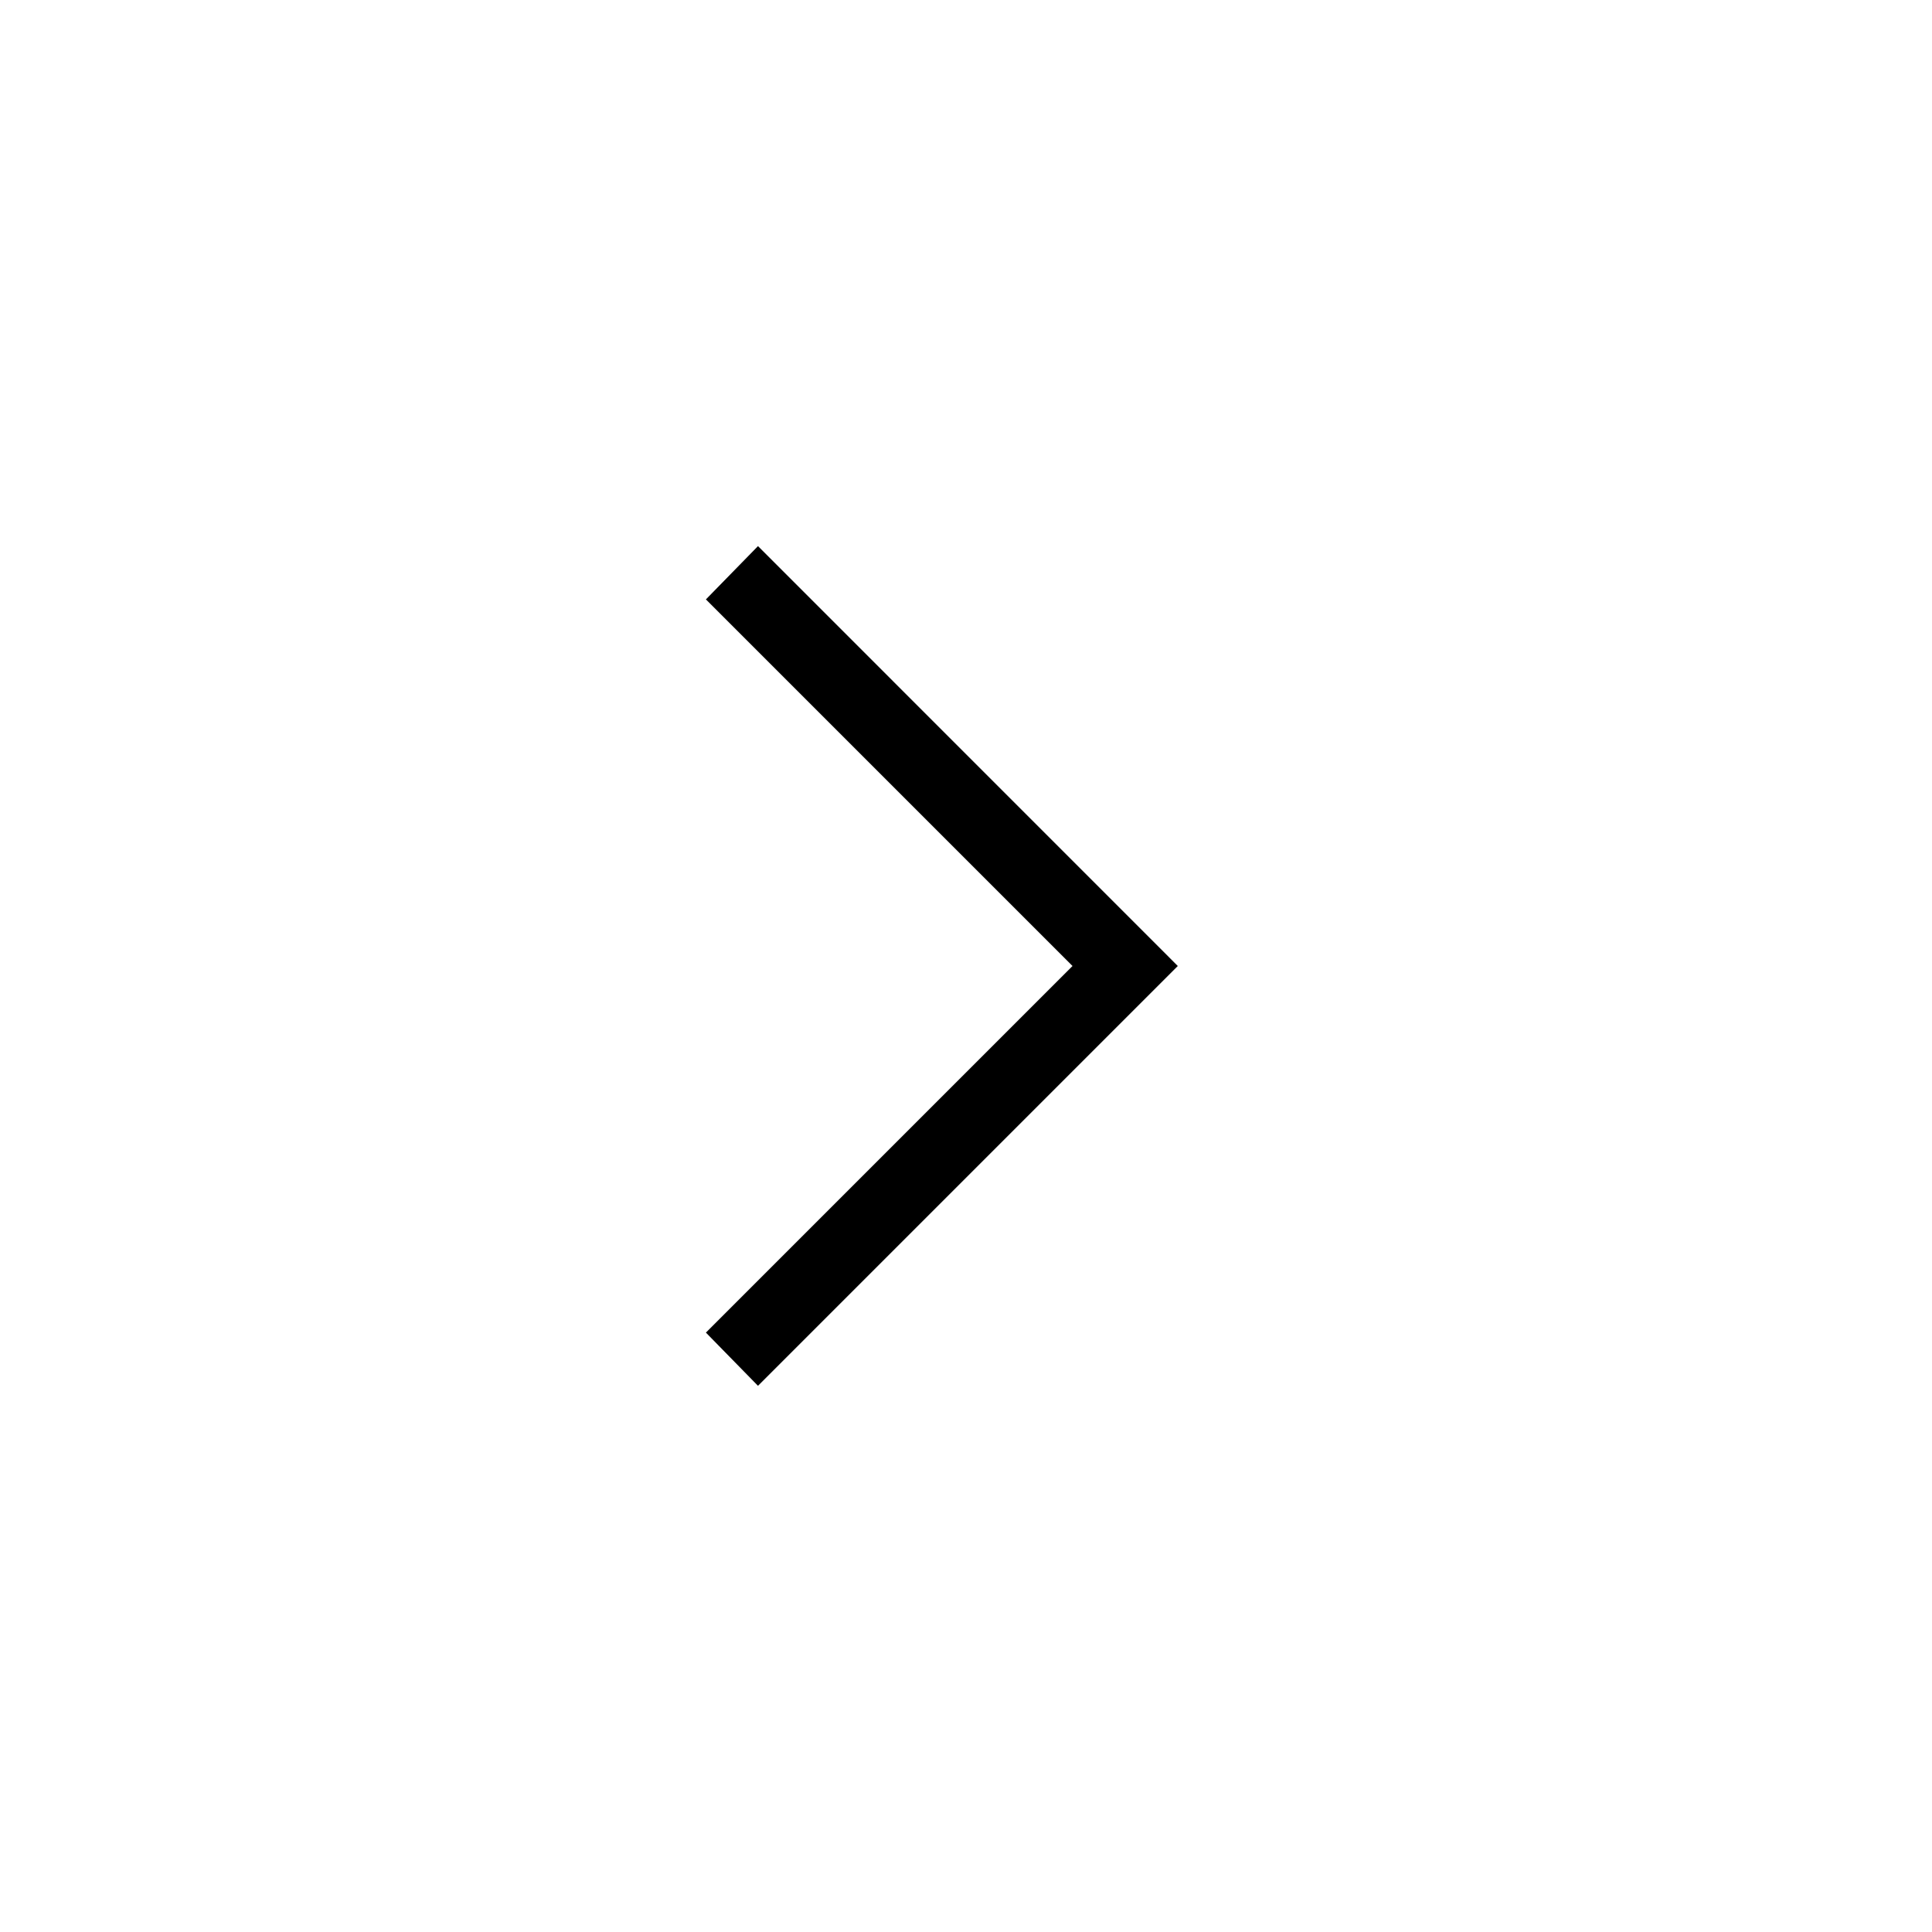 <svg width="24" height="24" viewBox="0 0 24 24" fill="none" xmlns="http://www.w3.org/2000/svg" class="icon icon-chevron icon-chevron-right">
  <path d="M13.323 12L8.769 7.446L9.416 6.784L14.631 12L9.416 17.215L8.769 16.554L13.323 12Z" fill="currentColor"></path>
</svg>

